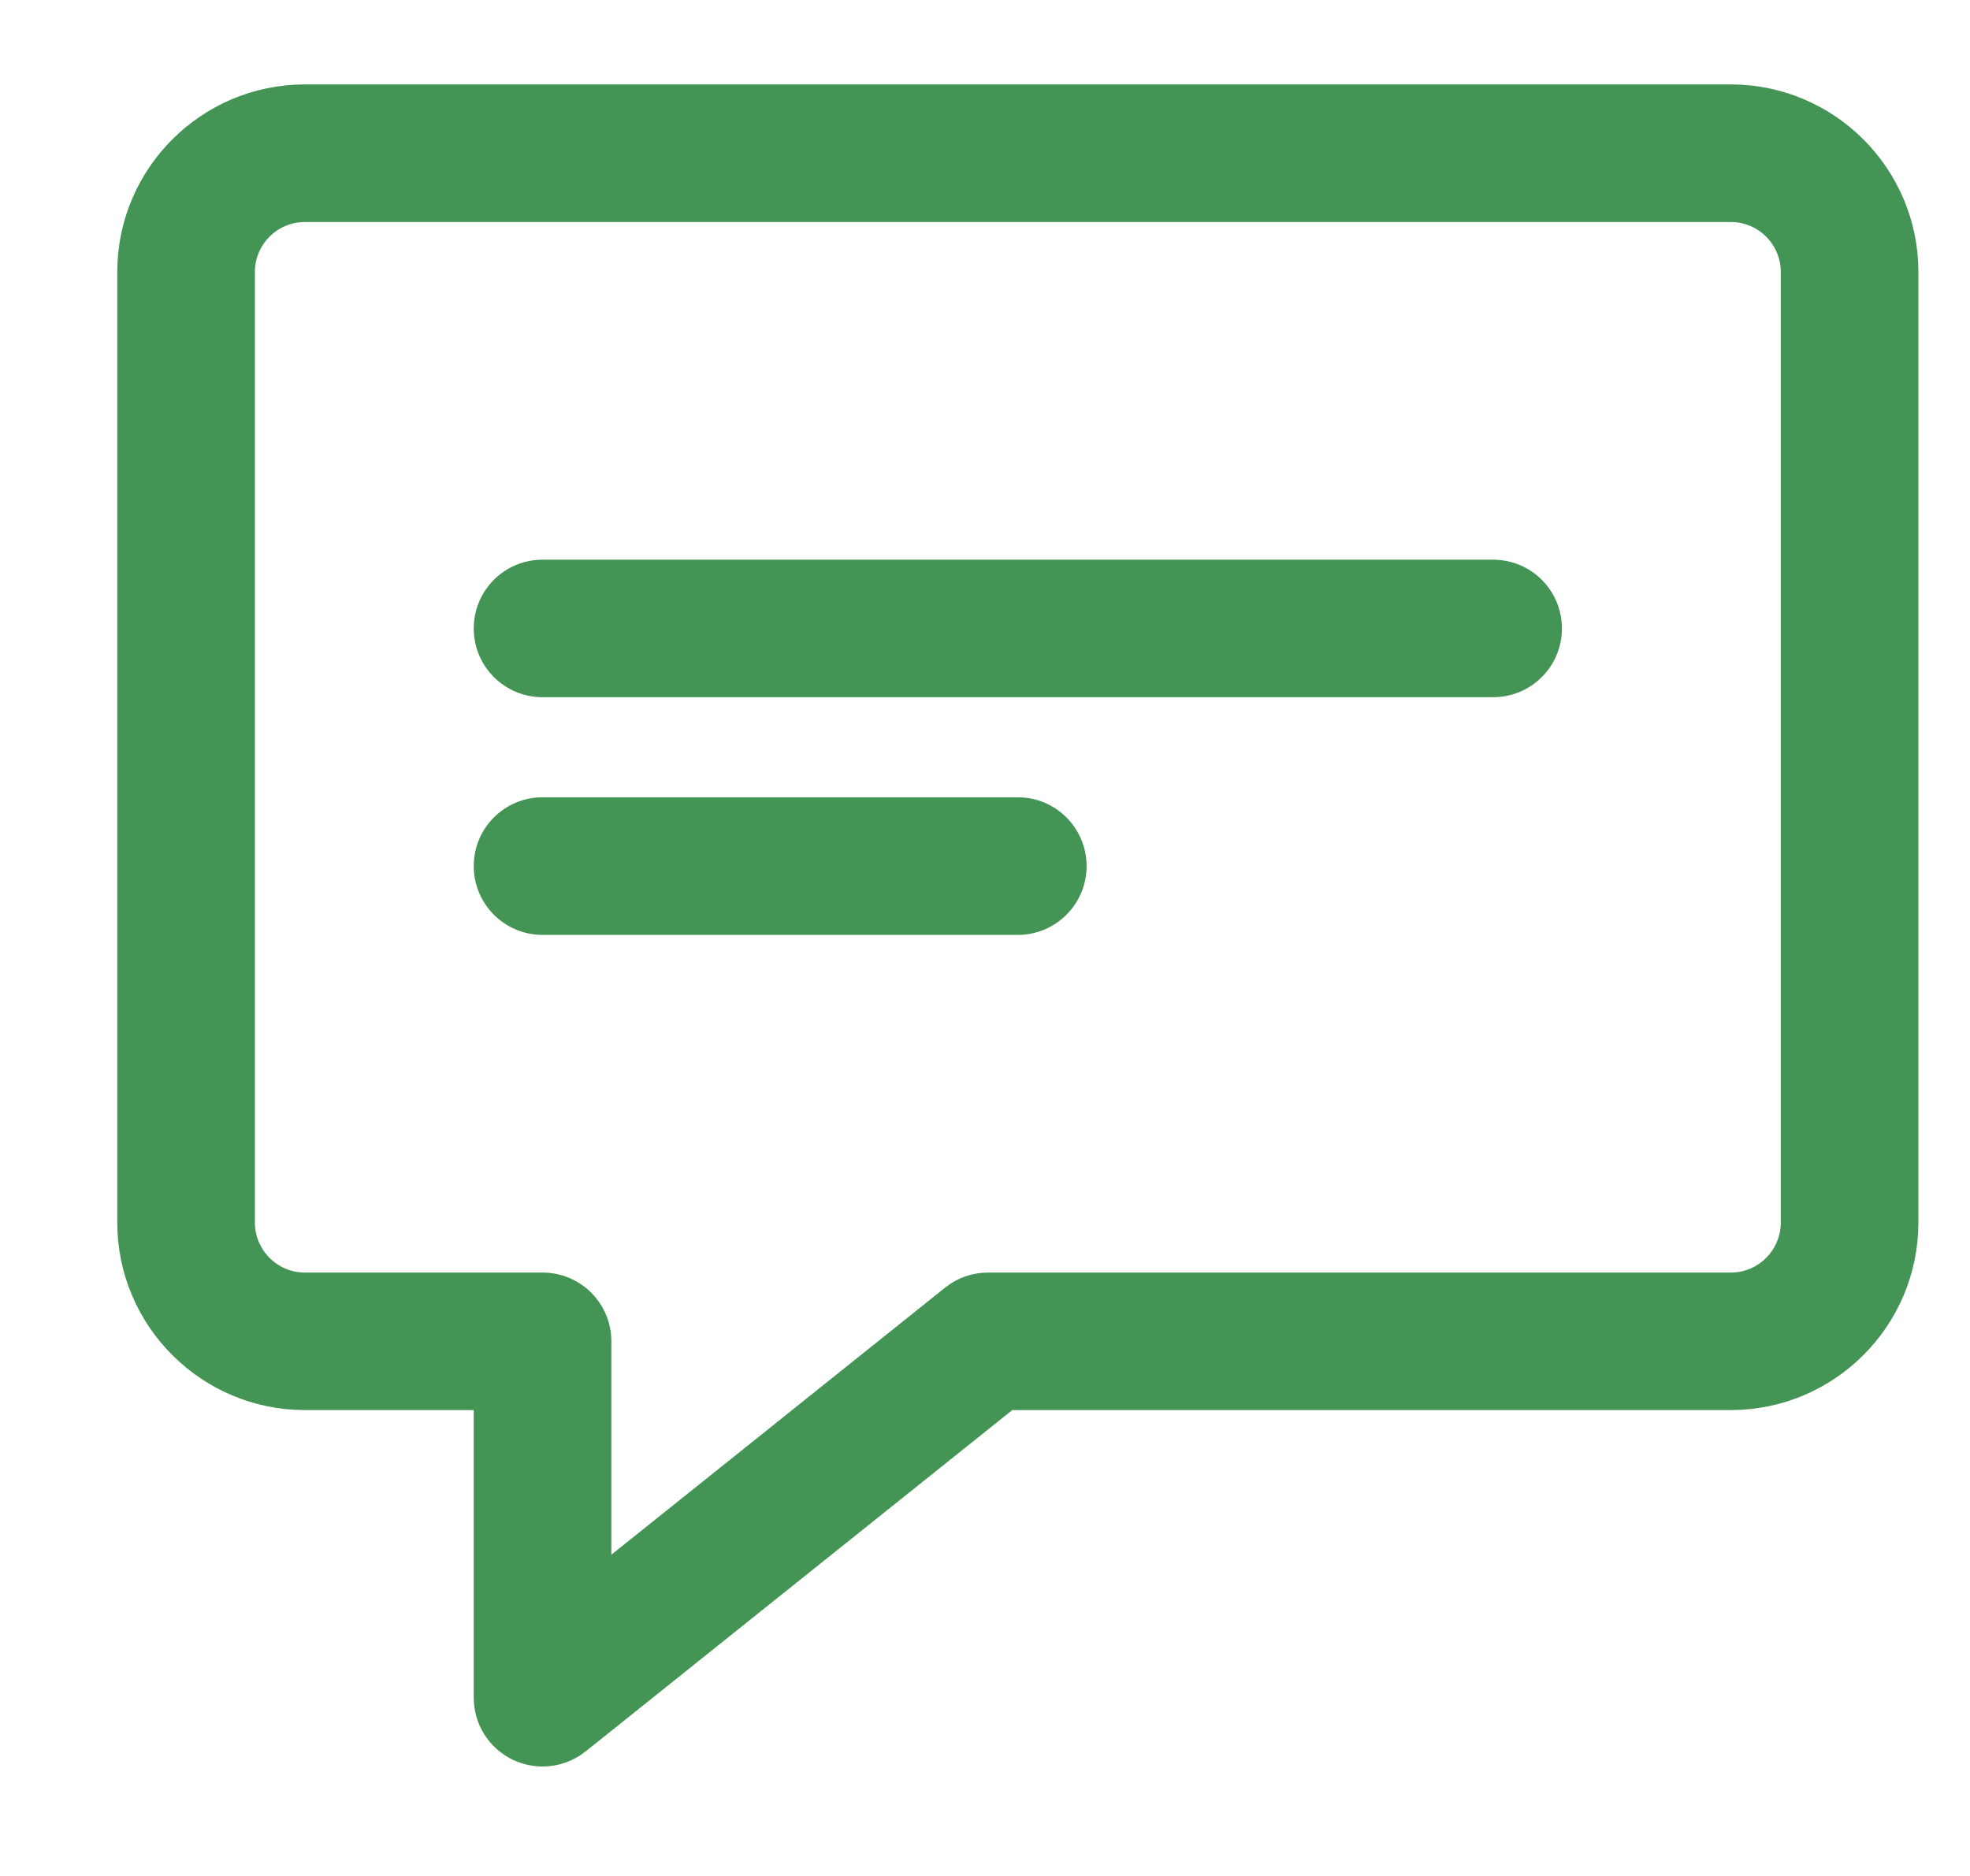 <svg width="21" height="20" viewBox="0 0 21 20" fill="none" xmlns="http://www.w3.org/2000/svg">
<g clip-path="url(#clip0_202_2130)">
<path d="M5.783 18.733C5.69 18.733 5.597 18.712 5.509 18.671C5.29 18.565 5.15 18.344 5.15 18.1V14.933H3.25C2.203 14.933 1.35 14.081 1.35 13.033V2.9C1.35 1.852 2.203 1 3.25 1H18.45C19.498 1 20.35 1.852 20.35 2.9V13.033C20.35 14.081 19.498 14.933 18.45 14.933H10.756L6.179 18.595C6.065 18.686 5.925 18.733 5.783 18.733ZM3.25 2.267C2.901 2.267 2.617 2.551 2.617 2.9V13.033C2.617 13.382 2.901 13.667 3.25 13.667H5.783C6.134 13.667 6.417 13.95 6.417 14.3V16.783L10.138 13.805C10.25 13.715 10.389 13.667 10.533 13.667H18.45C18.8 13.667 19.083 13.382 19.083 13.033V2.9C19.083 2.551 18.8 2.267 18.45 2.267H3.25Z" fill="#449555"/>
<path d="M15.917 7.333H5.783C5.433 7.333 5.15 7.05 5.15 6.7C5.15 6.35 5.433 6.067 5.783 6.067H15.917C16.267 6.067 16.55 6.35 16.55 6.7C16.55 7.05 16.267 7.333 15.917 7.333Z" fill="#449555"/>
<path d="M10.85 9.867H5.783C5.433 9.867 5.15 9.583 5.15 9.233C5.15 8.884 5.433 8.6 5.783 8.6H10.85C11.2 8.6 11.483 8.884 11.483 9.233C11.483 9.583 11.2 9.867 10.85 9.867Z" fill="#449555"/>
<path d="M5.783 18.733C5.69 18.733 5.597 18.712 5.509 18.671C5.29 18.565 5.15 18.344 5.15 18.1V14.933H3.25C2.203 14.933 1.35 14.081 1.35 13.033V2.9C1.35 1.852 2.203 1 3.25 1H18.45C19.498 1 20.35 1.852 20.35 2.9V13.033C20.35 14.081 19.498 14.933 18.45 14.933H10.756L6.179 18.595C6.065 18.686 5.925 18.733 5.783 18.733ZM3.25 2.267C2.901 2.267 2.617 2.551 2.617 2.9V13.033C2.617 13.382 2.901 13.667 3.25 13.667H5.783C6.134 13.667 6.417 13.95 6.417 14.3V16.783L10.138 13.805C10.25 13.715 10.389 13.667 10.533 13.667H18.45C18.8 13.667 19.083 13.382 19.083 13.033V2.9C19.083 2.551 18.8 2.267 18.45 2.267H3.25Z" stroke="#449555" stroke-width="0.2"/>
<path d="M15.917 7.333H5.783C5.433 7.333 5.15 7.05 5.15 6.7C5.15 6.35 5.433 6.067 5.783 6.067H15.917C16.267 6.067 16.55 6.35 16.55 6.7C16.55 7.05 16.267 7.333 15.917 7.333Z" stroke="#449555" stroke-width="0.2"/>
<path d="M10.85 9.867H5.783C5.433 9.867 5.15 9.583 5.15 9.233C5.15 8.884 5.433 8.6 5.783 8.6H10.85C11.2 8.6 11.483 8.884 11.483 9.233C11.483 9.583 11.2 9.867 10.85 9.867Z" stroke="#449555" stroke-width="0.2"/>
</g>
<defs>
<clipPath id="clip0_202_2130">
<rect width="20" height="20" fill="white" transform="translate(0.85)"/>
</clipPath>
</defs>
</svg>
